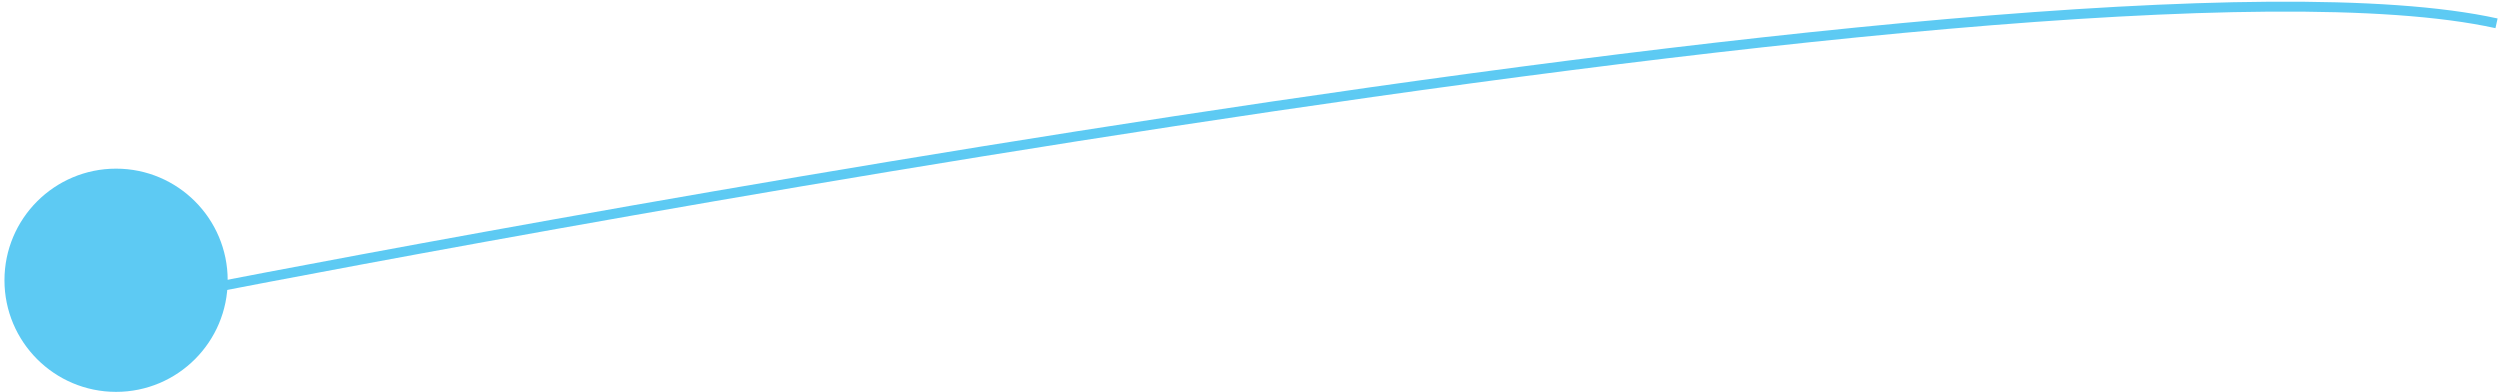 <svg width="504" height="79" viewBox="0 0 504 79" fill="none" xmlns="http://www.w3.org/2000/svg">
<path d="M23.4 79C35.826 79 45.9 68.926 45.9 56.5C45.9 44.074 35.826 34 23.4 34C10.973 34 0.9 44.074 0.9 56.5C0.9 68.926 10.973 79 23.4 79Z" fill="#5DCAF3"/>
<path d="M37.7 59C37.7 59 413.4 -15.1 503.3 4.7" stroke="#5DCAF3" stroke-width="2" stroke-miterlimit="10"/>
</svg>
